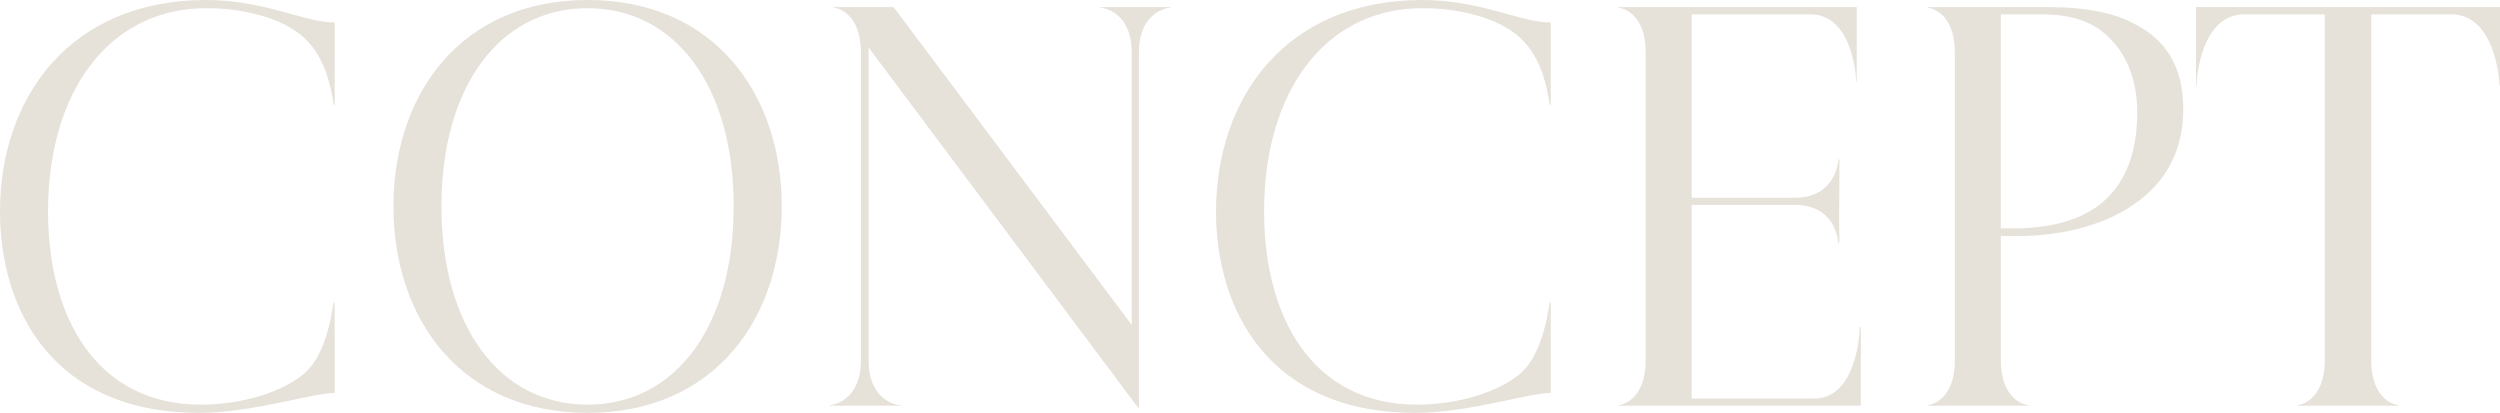 <?xml version="1.0" encoding="UTF-8"?>
<svg id="_レイヤー_2" data-name="レイヤー 2" xmlns="http://www.w3.org/2000/svg" viewBox="0 0 587.15 96.96">
  <defs>
    <style>
      #concept_ttl .cls-1 {
        fill: #e6e1d9;
        stroke-width: 0px;
      }
    </style>
  </defs>
  <g id="concept_ttl" data-name="文字">
    <g>
      <path class="cls-1" d="M0,49.68C0,23.04,16.32,0,48.48,0c13.68,0,22.92,5.28,30.12,5.28v19.32h-.24c-1.08-7.56-3.48-13.08-8.04-16.68-6-4.56-15.12-6-21.84-6C25.8,1.92,11.28,21.24,11.28,49.68c0,24.6,11.16,45.36,36,45.36,9.6,0,19.8-3.12,24.72-7.8,3-3,5.16-8.16,6.36-16.2h.24v21.24c-5.28,0-19.2,4.68-31.8,4.68C12.48,96.96,0,72.84,0,49.68Z"/>
      <path class="cls-1" d="M92.4,48.48c0-26.4,15.84-48.48,45.6-48.48s45.6,22.08,45.6,48.48-15.84,48.48-45.6,48.48-45.6-22.08-45.6-48.48ZM138,95.04c20.64,0,34.32-18.36,34.32-46.56S158.64,1.92,138,1.92s-34.32,18.36-34.32,46.56,13.68,46.56,34.32,46.56Z"/>
      <path class="cls-1" d="M194.88,95.16c.6,0,7.32-.96,7.32-10.56V12.36c0-9.6-5.88-10.56-6.48-10.56v-.12h14.16l55.92,74.64V12.36c0-9.6-6.72-10.56-7.44-10.56v-.12h16.56v.12c-.72,0-7.44.96-7.44,10.56v83.64L204,11.16v73.44c0,9.6,6.72,10.56,7.44,10.56v.12h-16.56v-.12Z"/>
      <path class="cls-1" d="M285.6,49.68c0-26.64,16.32-49.68,48.48-49.68,13.68,0,22.92,5.28,30.12,5.28v19.32h-.24c-1.08-7.56-3.48-13.08-8.04-16.68-6-4.56-15.12-6-21.84-6-22.68,0-37.2,19.32-37.2,47.76,0,24.6,11.16,45.36,36,45.36,9.6,0,19.8-3.12,24.72-7.8,3-3,5.16-8.16,6.36-16.2h.24v21.24c-5.28,0-19.2,4.68-31.8,4.68-34.32,0-46.8-24.12-46.8-47.28Z"/>
      <path class="cls-1" d="M436.07,19.2h-.12c0-1.44-.96-15.84-10.8-15.84h-27.84v43.08h24.24c9.36,0,10.2-8.16,10.2-9h.24v13.08l-.12-6.48.12,13.08h-.24c0-.84-.84-9-10.2-9h-24.24v45.48h28.8c9.84,0,10.68-15.24,10.68-16.8h.24v18.48h-57v-.12c.6,0,6.48-.96,6.48-10.56V12.36c0-9.6-5.88-10.56-6.48-10.56v-.12h56.04v17.52Z"/>
      <path class="cls-1" d="M452.64,95.16c.6,0,6.48-.96,6.48-10.56V12.36c0-9.6-5.88-10.56-6.48-10.56v-.12h28.92c7.2,0,14.28,1.08,19.08,3.6,8.04,3.84,12.12,10.32,12.12,20.4,0,9.36-3.84,16.32-9.96,21.12-7.44,5.88-18.12,8.64-29.04,8.64h-3.84v29.16c0,9.6,6,10.56,6.48,10.56v.12h-23.76v-.12ZM472.79,53.64c8.52,0,16.68-1.8,22.2-7.2,4.32-4.32,6.96-10.8,6.96-20.04,0-7.44-2.4-13.32-6.12-17.04-3.6-3.96-8.64-6-16.44-6h-9.48v50.28h2.88Z"/>
      <path class="cls-1" d="M515.87,20.16h-.12V1.68h71.4v18.48h-.12c0-1.56-1.08-16.8-11.4-16.8h-18.72v81.24c0,9.6,5.88,10.56,6.48,10.56v.12h-23.88v-.12c.6,0,6.48-.96,6.48-10.56V3.36h-18.84c-10.32,0-11.28,15.24-11.28,16.8Z"/>
    </g>
  </g>
</svg>